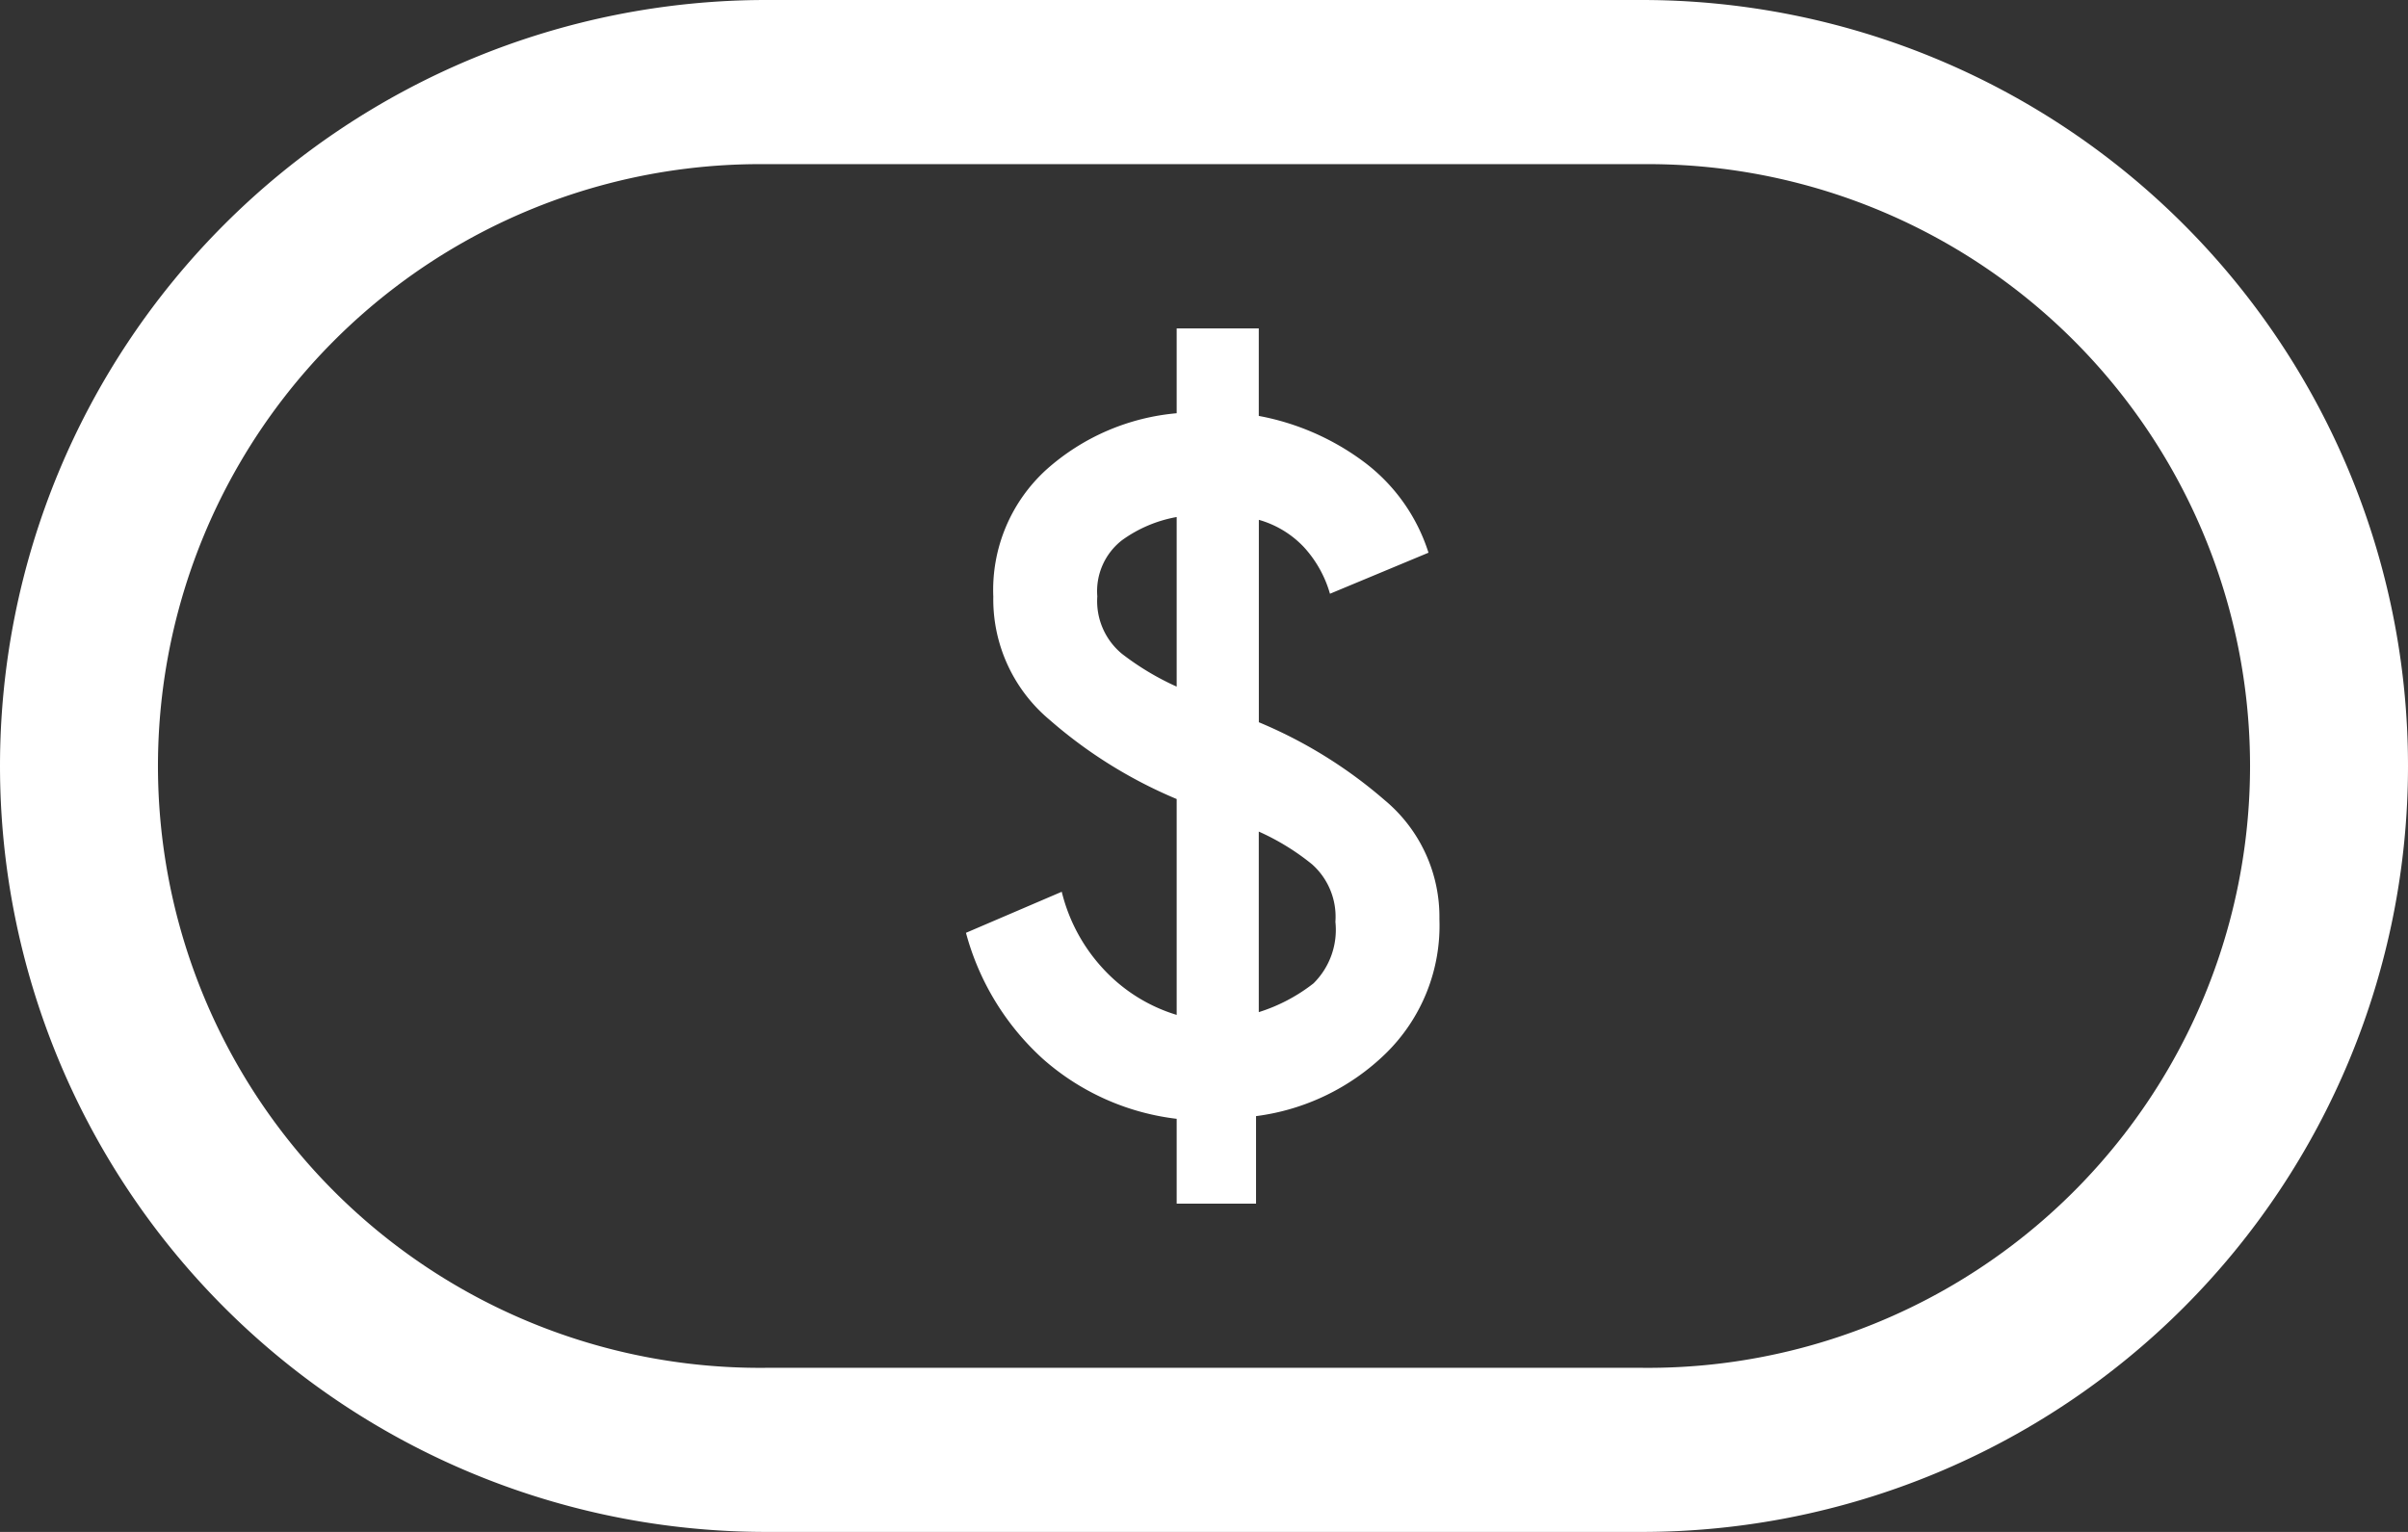 <svg xmlns="http://www.w3.org/2000/svg" width="37.714" height="24" viewBox="0 0 37.714 24">
  <rect x="0" y="0" width="37.714" height="24" fill="#333333" stroke="none"/>
  <path id="finance_chip_FILL0_wght400_GRAD0_opsz48" d="M58.429,314.857h1.243v-1.371a3.561,3.561,0,0,0,2.036-.986,2.8,2.8,0,0,0,.836-2.1,2.378,2.378,0,0,0-.857-1.864,7.27,7.27,0,0,0-1.971-1.221v-3.171a1.551,1.551,0,0,1,.707.429,1.822,1.822,0,0,1,.407.729l1.543-.643a2.852,2.852,0,0,0-1.029-1.436,3.967,3.967,0,0,0-1.629-.707v-1.371H58.429v1.329a3.526,3.526,0,0,0-2.036.879,2.547,2.547,0,0,0-.836,1.993,2.461,2.461,0,0,0,.879,1.929,7.319,7.319,0,0,0,1.993,1.243V311.9a2.586,2.586,0,0,1-1.157-.729,2.726,2.726,0,0,1-.643-1.2l-1.5.643a4.1,4.1,0,0,0,1.2,1.971,3.843,3.843,0,0,0,2.1.943Zm1.286-3v-2.829a3.741,3.741,0,0,1,.836.514,1.1,1.1,0,0,1,.364.9,1.18,1.18,0,0,1-.343.964A2.7,2.7,0,0,1,59.714,311.857Zm-1.286-5.1a4.263,4.263,0,0,1-.857-.514,1.07,1.07,0,0,1-.386-.9,1.01,1.01,0,0,1,.386-.879,2.082,2.082,0,0,1,.857-.364ZM52,320a12,12,0,1,1,0-24H65.714a12,12,0,1,1,0,24Zm0-2.571H65.714a9.429,9.429,0,1,0,0-18.857H52a9.429,9.429,0,1,0,0,18.857ZM58.857,308Z" transform="translate(-40 -296)" fill="#fff"/>
</svg>

